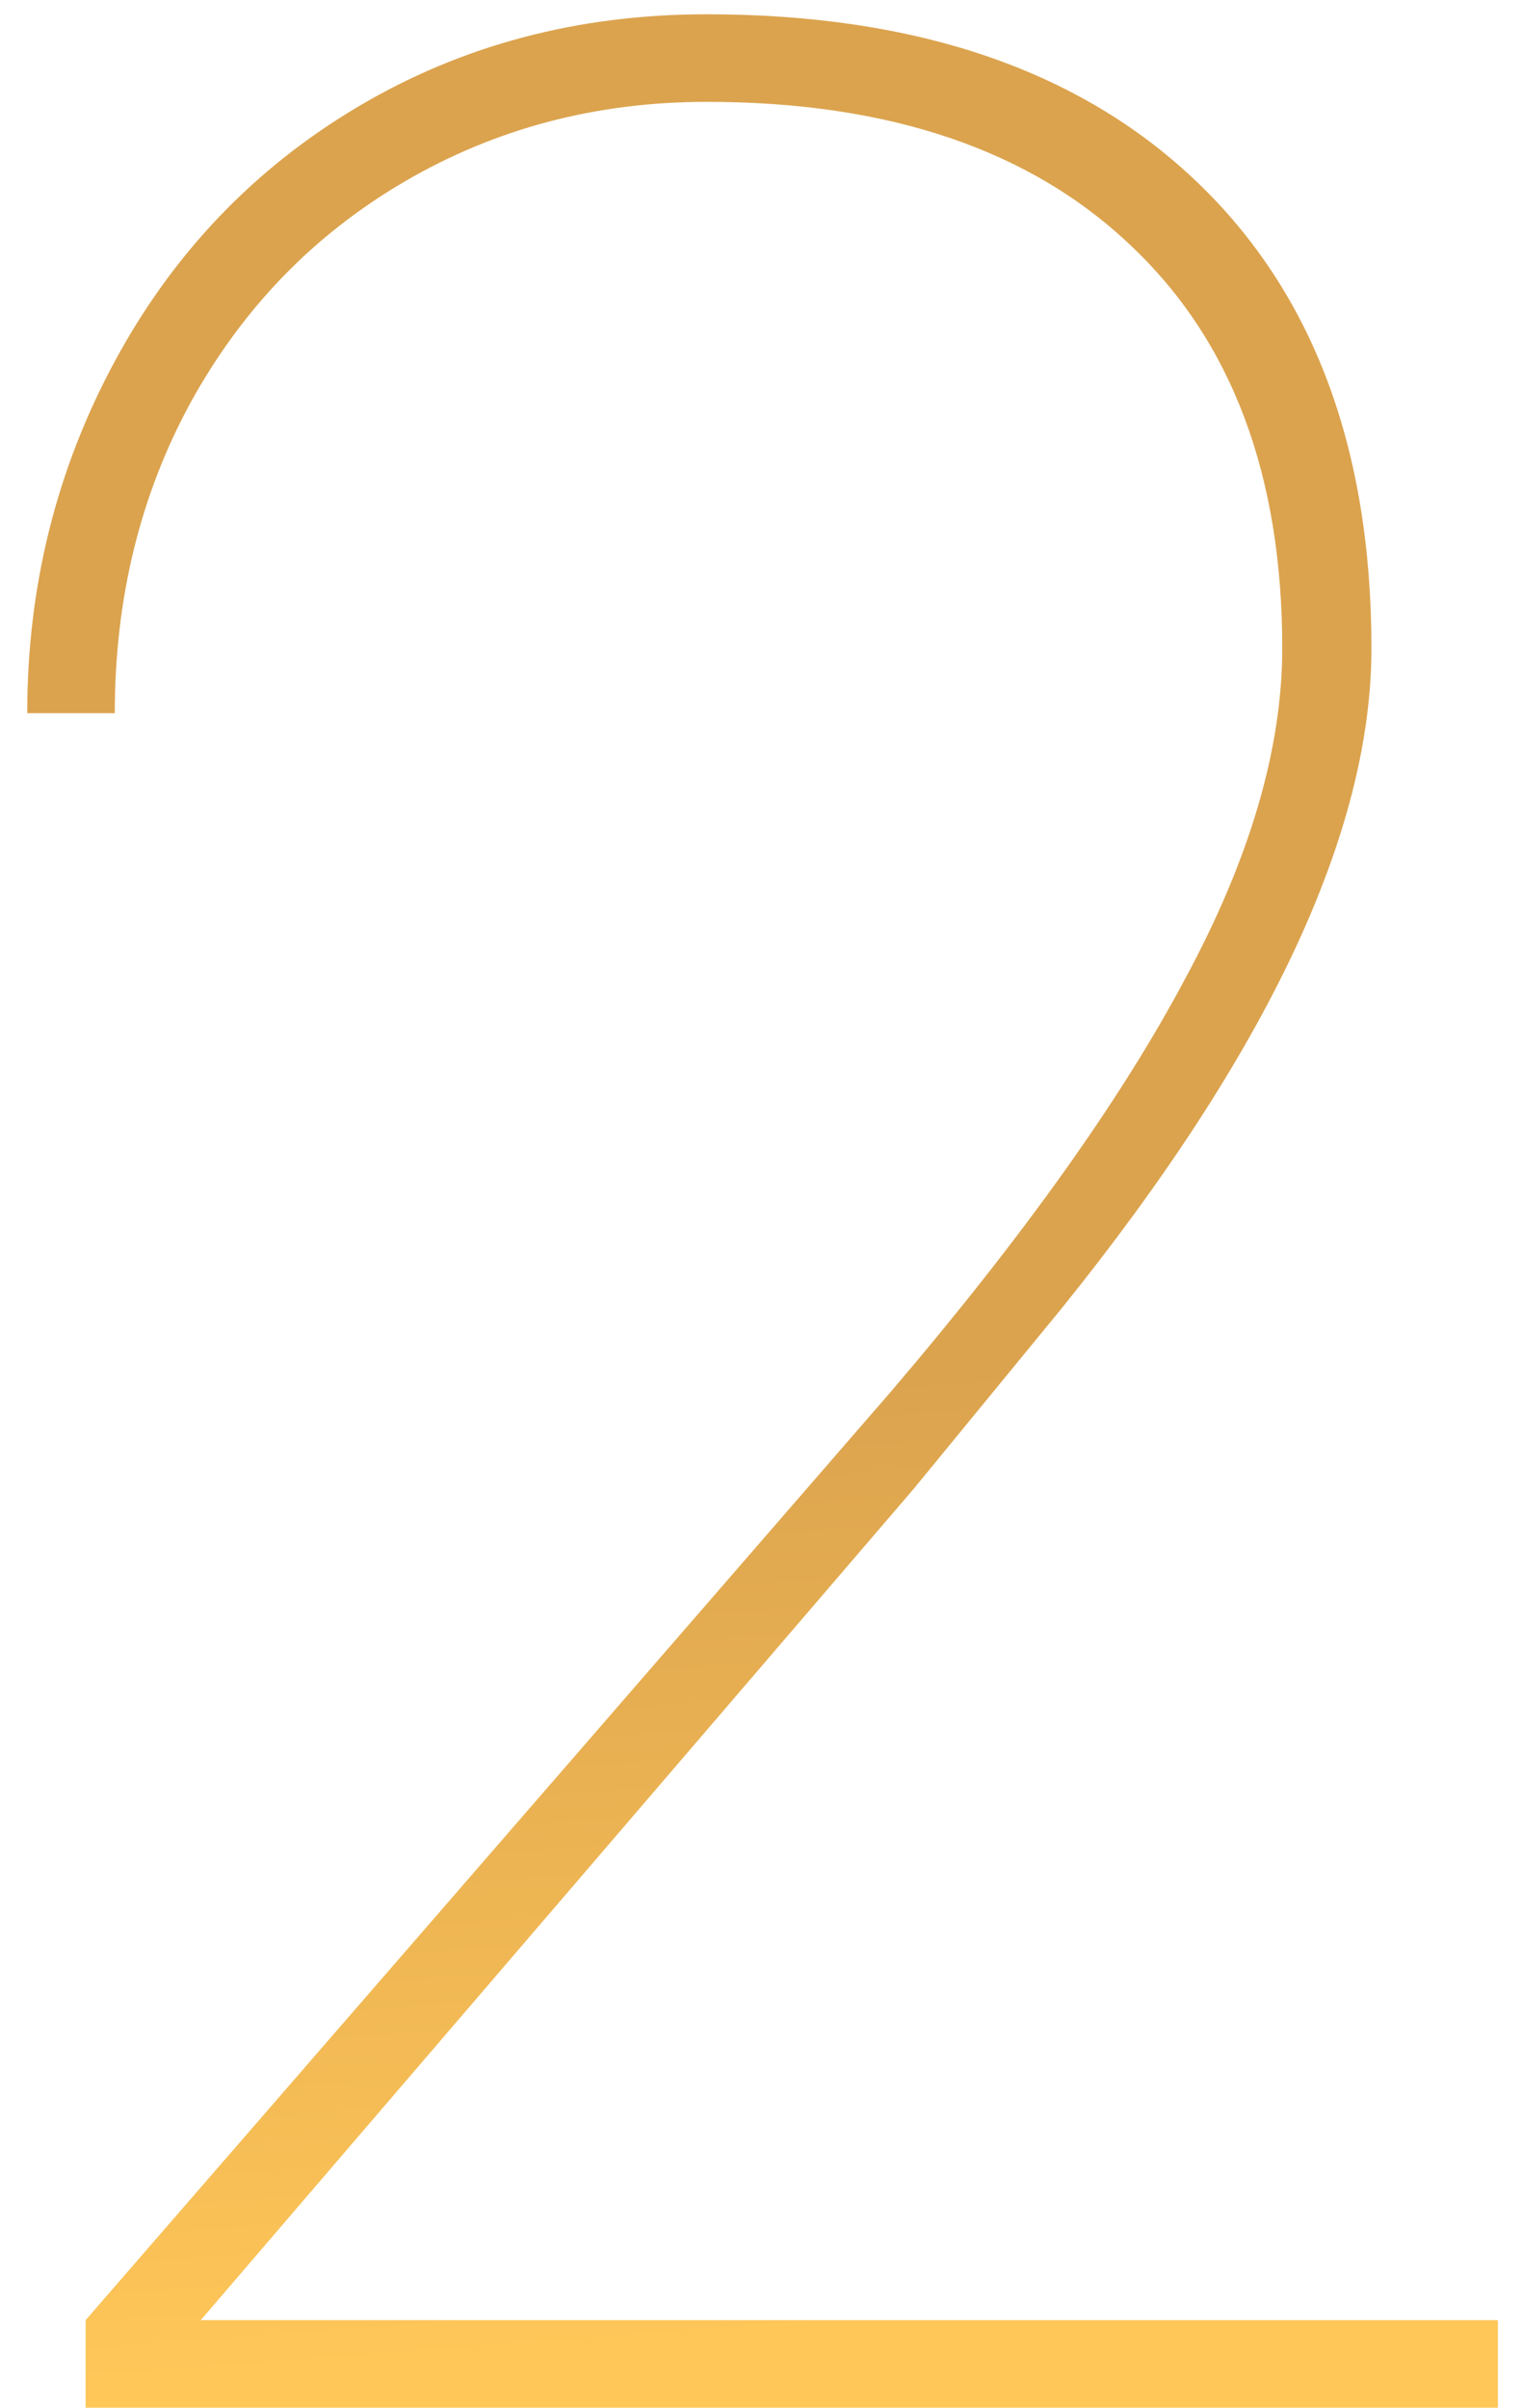 <?xml version="1.0" encoding="UTF-8"?> <svg xmlns="http://www.w3.org/2000/svg" width="55" height="87" viewBox="0 0 55 87" fill="none"> <path d="M54.129 87H3.094V83.836L32.215 50.262C36.98 44.676 40.516 39.715 42.82 35.379C45.164 31.043 46.336 27.059 46.336 23.426C46.336 17.176 44.52 12.332 40.887 8.895C37.254 5.418 32.137 3.68 25.535 3.68C21.551 3.68 17.918 4.637 14.637 6.551C11.355 8.465 8.777 11.121 6.902 14.52C5.066 17.879 4.148 21.629 4.148 25.77H0.984C0.984 21.199 2.039 16.961 4.148 13.055C6.258 9.148 9.188 6.082 12.938 3.855C16.688 1.629 20.887 0.516 25.535 0.516C33.113 0.516 39.012 2.527 43.23 6.551C47.449 10.574 49.559 16.199 49.559 23.426C49.559 30.066 45.828 38.016 38.367 47.273L33.035 53.777L7.254 83.836H54.129V87Z" fill="url(#paint0_linear)"></path> <defs> <linearGradient id="paint0_linear" x1="27" y1="2.5" x2="33.134" y2="84.039" gradientUnits="userSpaceOnUse"> <stop offset="0.58" stop-color="#DBA34E"></stop> <stop offset="1" stop-color="#FFC658"></stop> </linearGradient> </defs> </svg> 